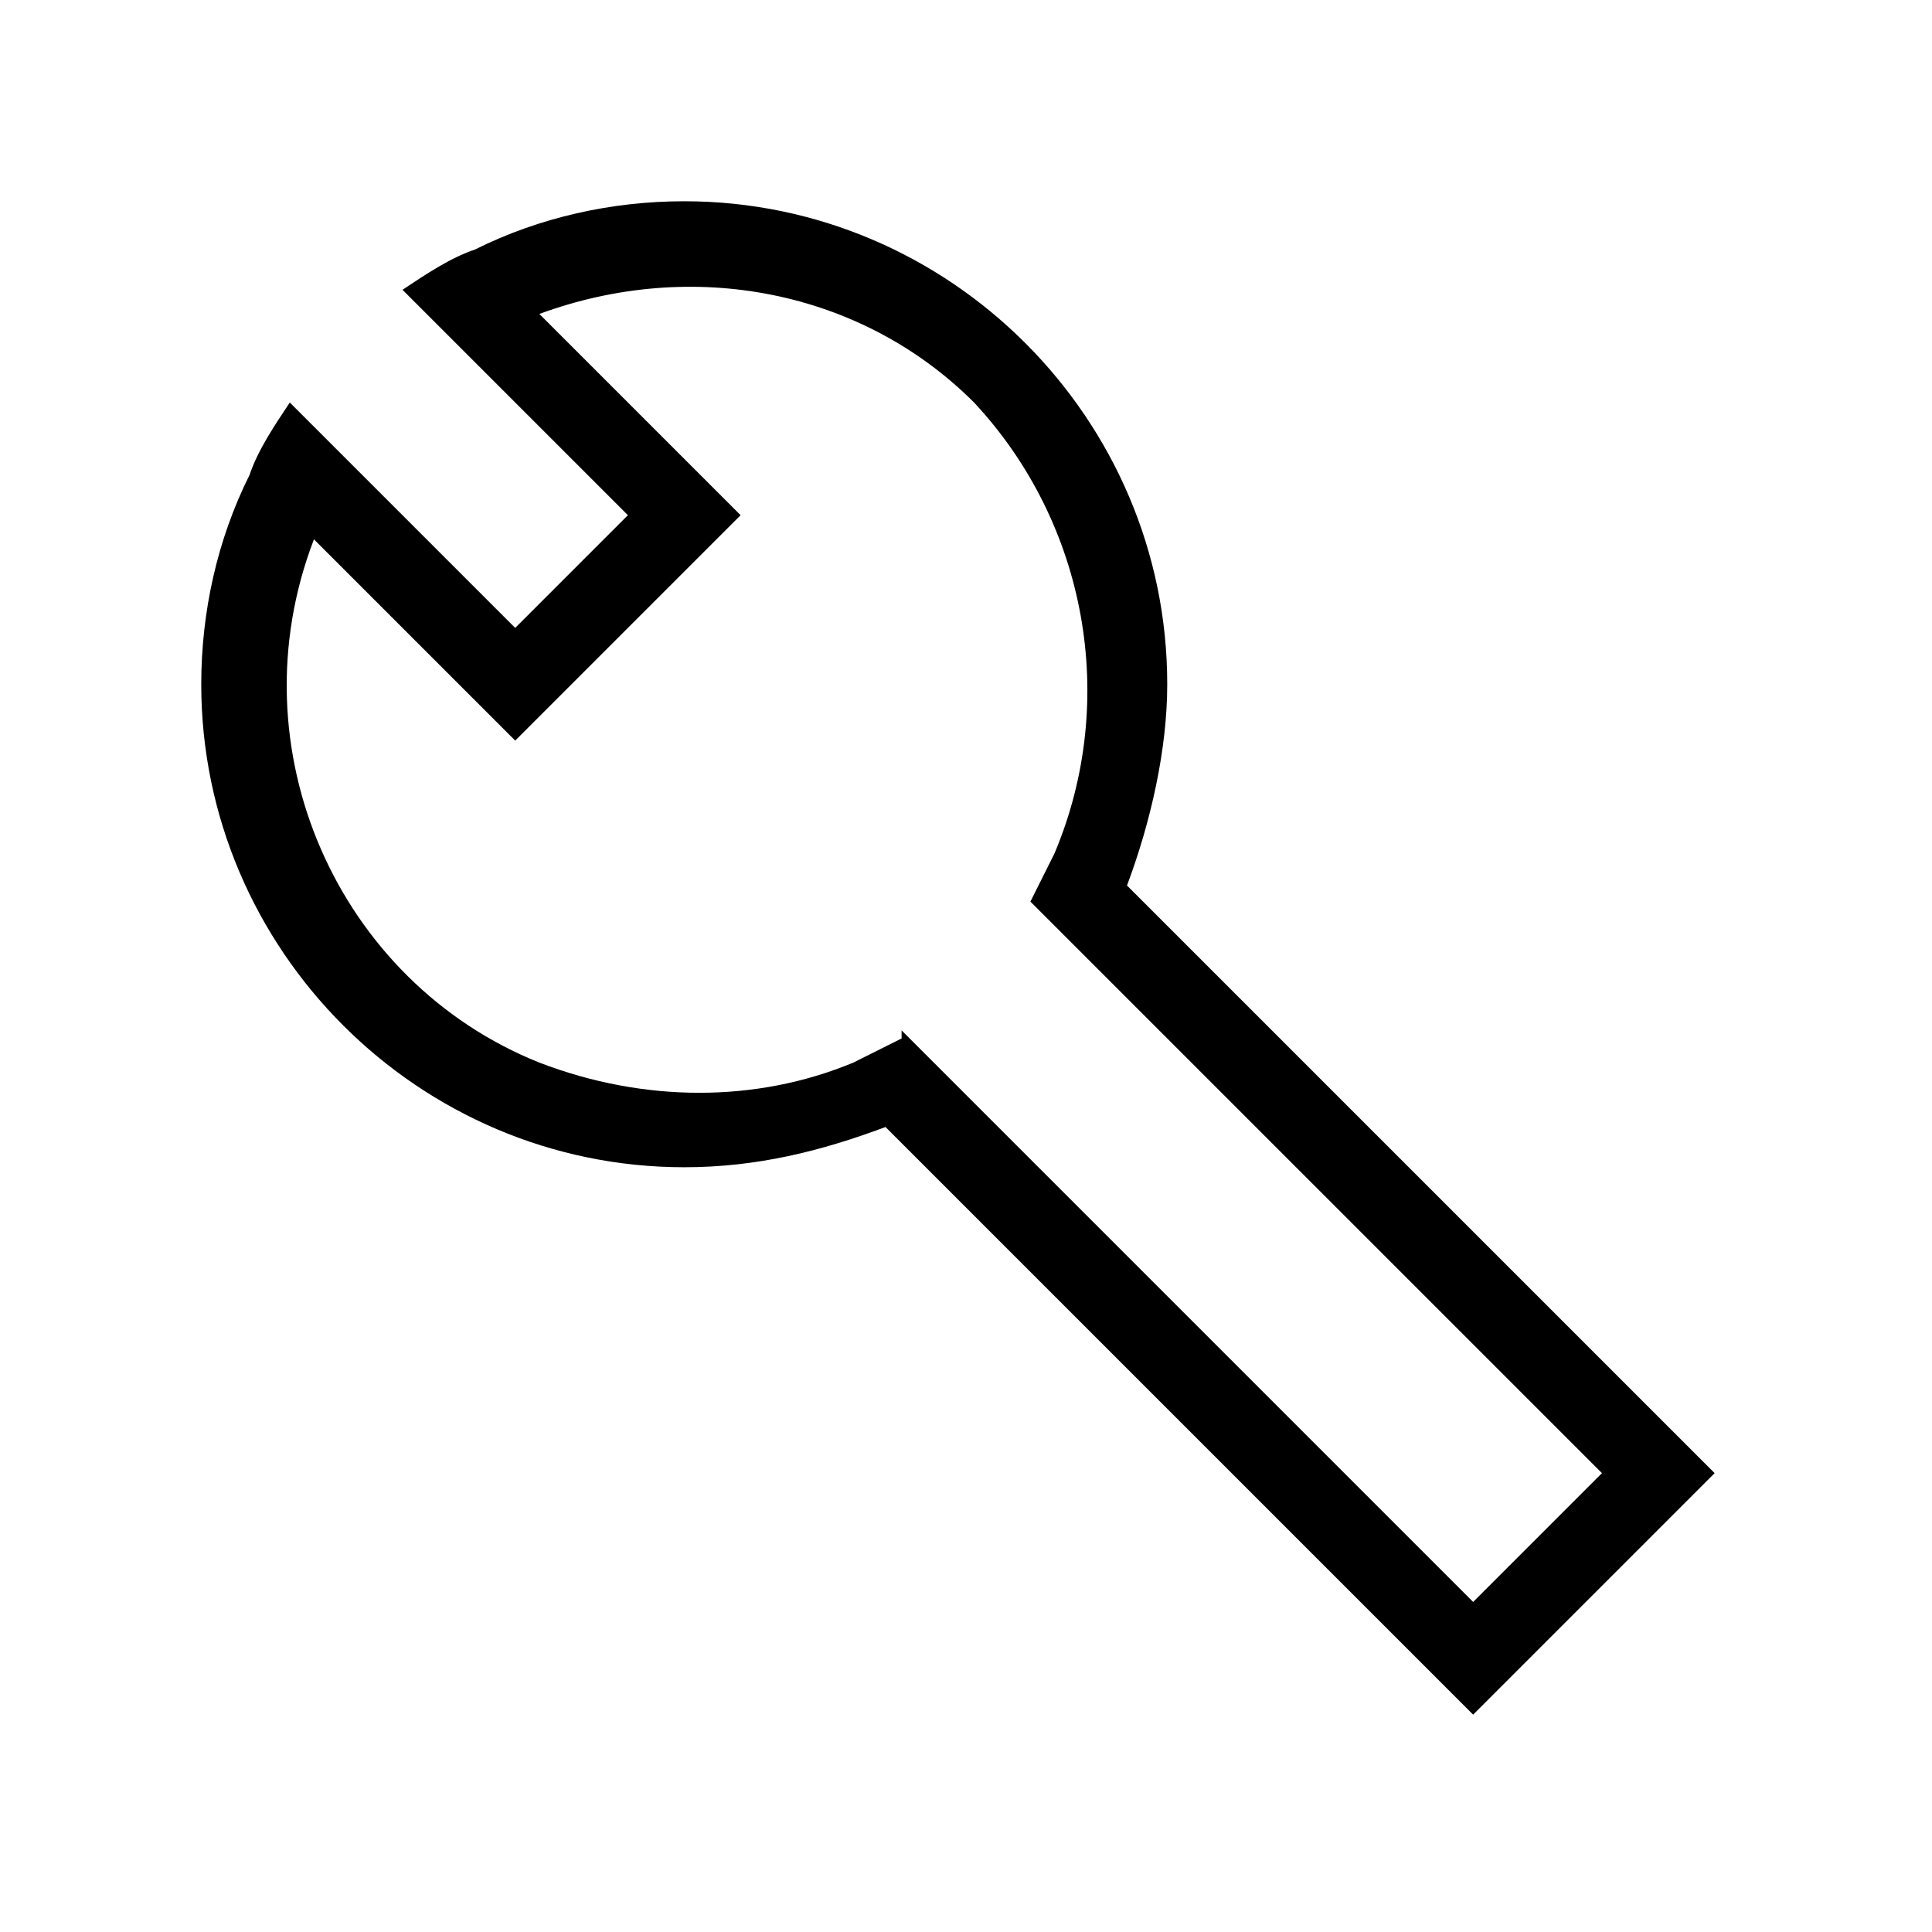 <?xml version="1.0" encoding="UTF-8"?><svg id="Layer_2" xmlns="http://www.w3.org/2000/svg" viewBox="0 0 24 24"><g id="_1px"><g id="build"><rect id="light_development_build_background" width="24" height="24" style="fill:none;"/><path id="Union_Stroke_2" d="m18.3,21.3h0l-7.3-7.3c-.8.3-1.6.5-2.5.5-3.3,0-6-2.7-6-6,0-.9.2-1.8.6-2.6.1-.3.3-.6.5-.9l2.8,2.8,1.4-1.4-2.8-2.8c.3-.2.6-.4.9-.5.8-.4,1.7-.6,2.6-.6,3.3,0,6,2.7,6,6,0,.8-.2,1.7-.5,2.5l7.3,7.3-3,3h0Zm-7.1-8.5h0l7.1,7.1,1.6-1.6-7.1-7.1.3-.6c.8-1.9.4-4.1-1-5.6-1.4-1.4-3.5-1.8-5.4-1.1l2.5,2.5-2.8,2.8-2.5-2.5c-1,2.6.3,5.5,2.8,6.5,1.3.5,2.7.5,3.9,0l.6-.3h0Z"/></g></g></svg>
